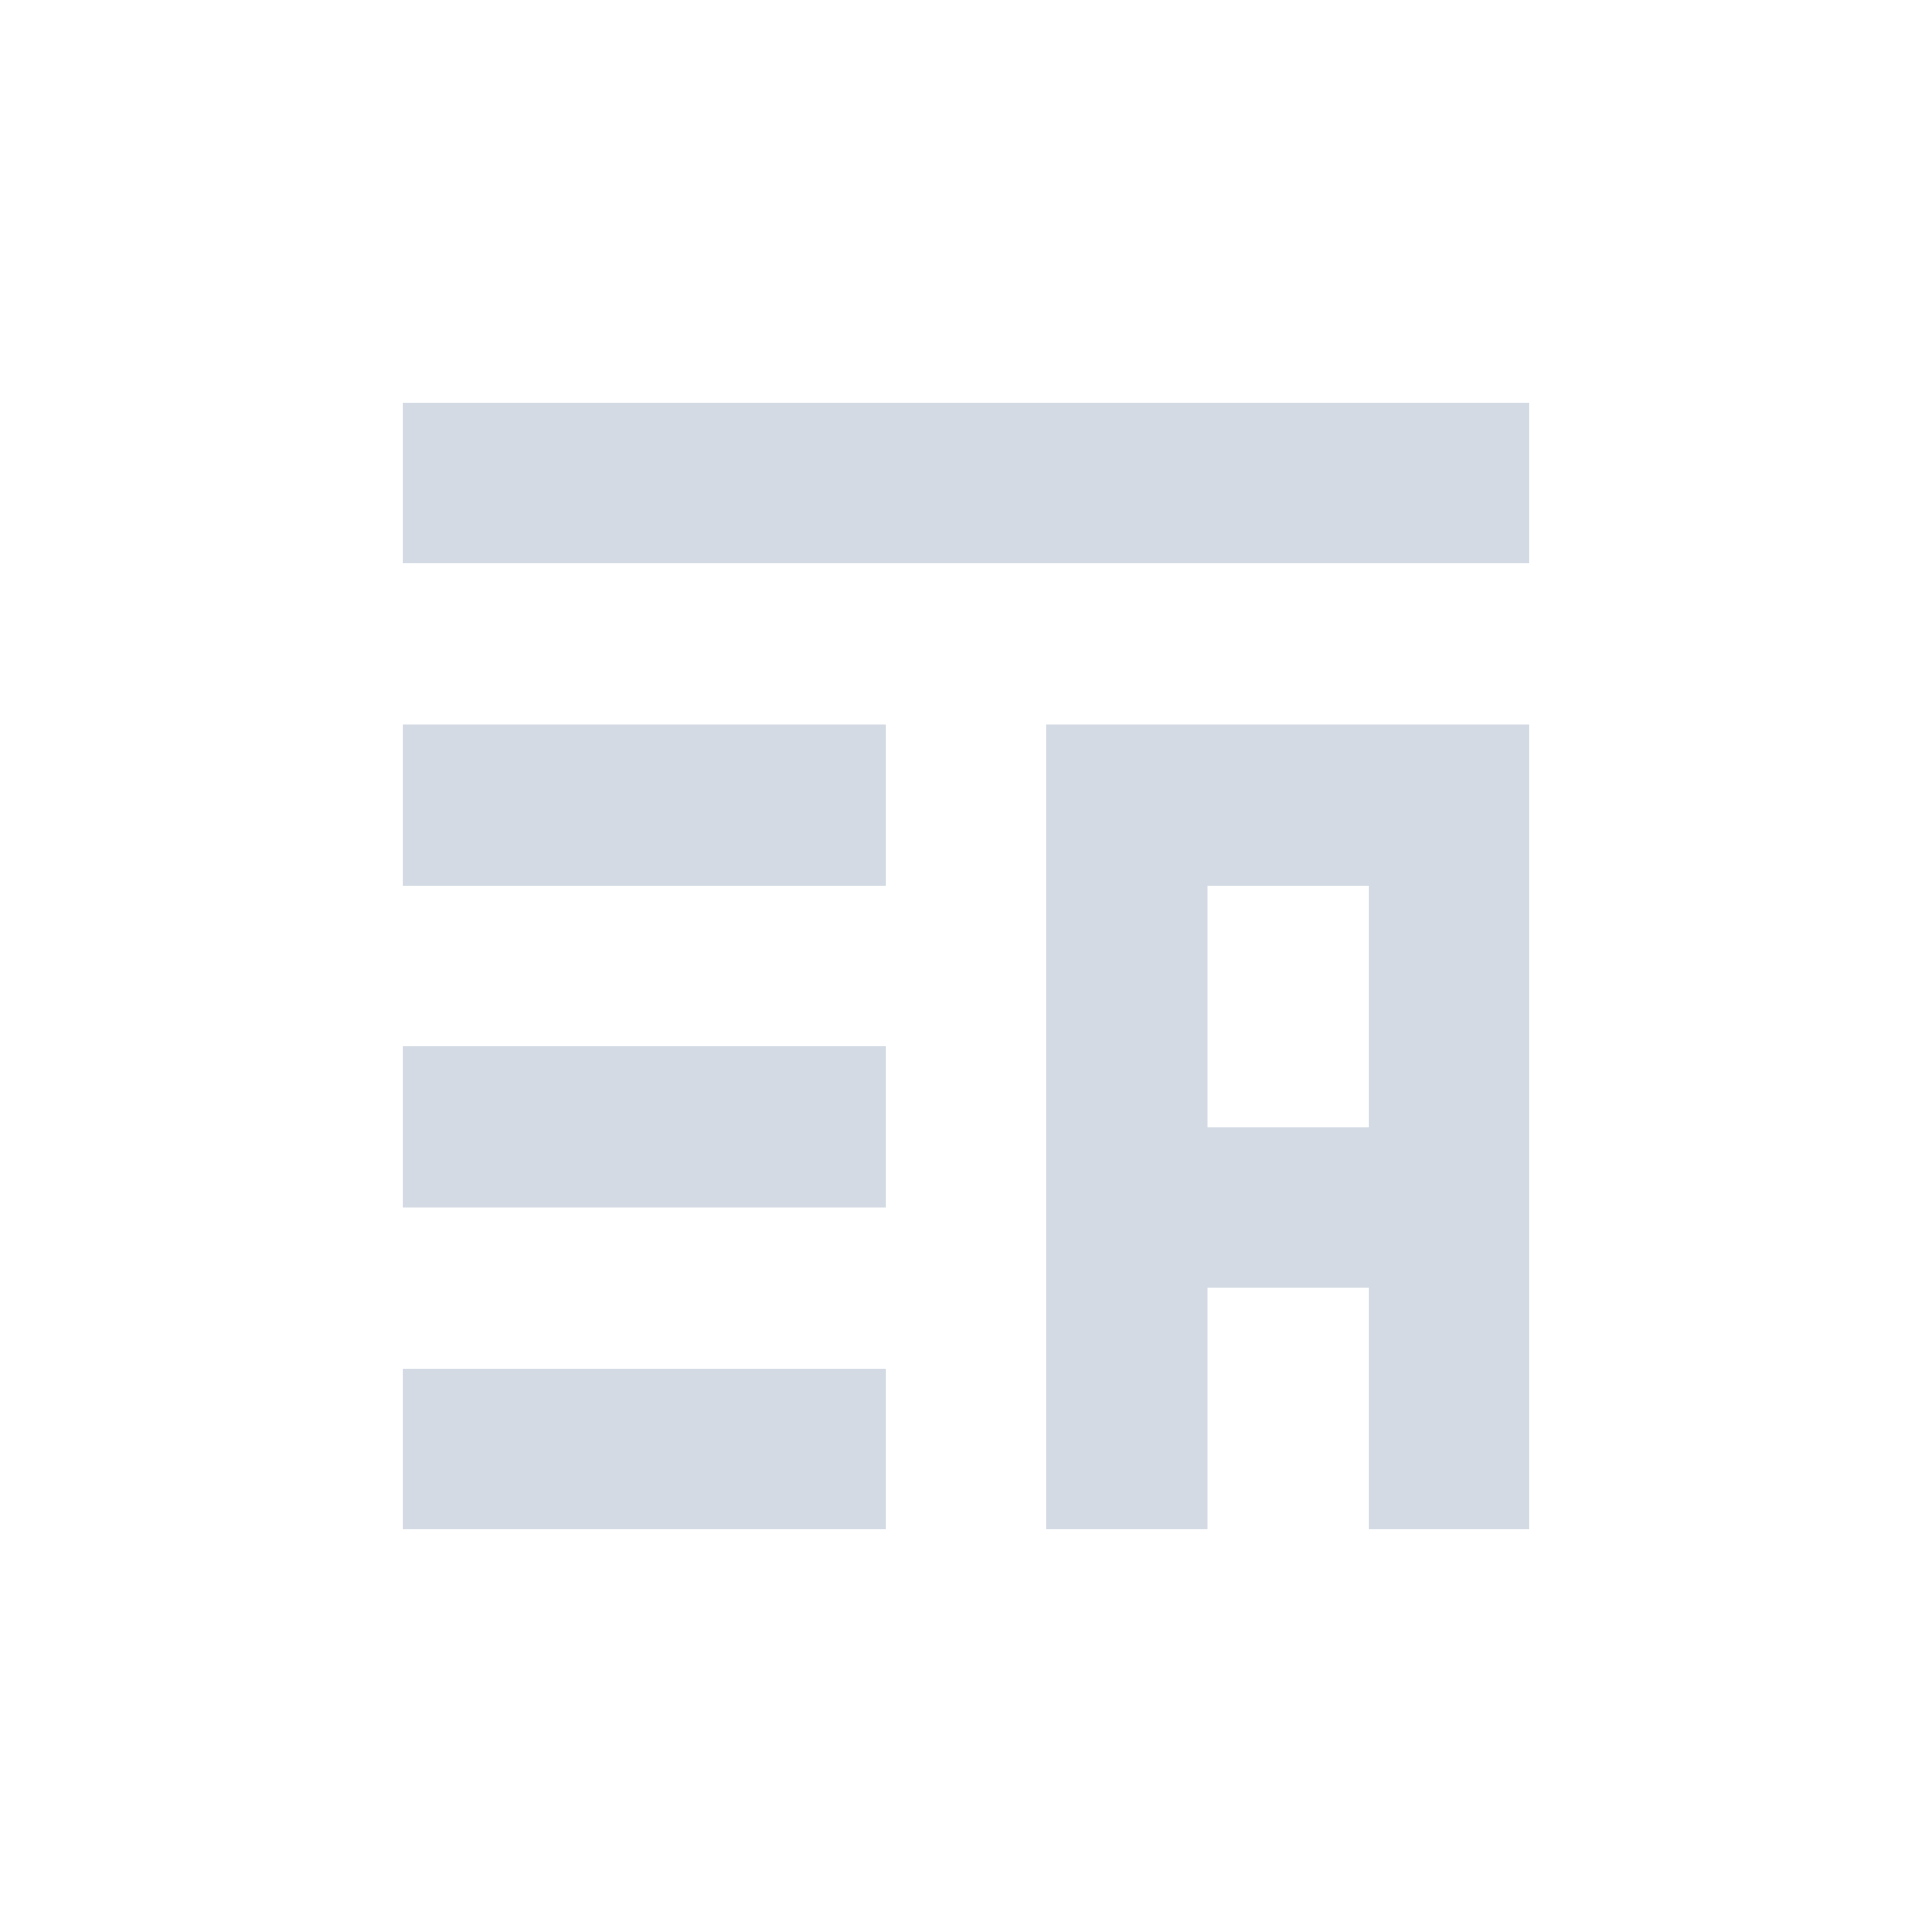 <svg xmlns="http://www.w3.org/2000/svg" width="12pt" height="12pt" version="1.1" viewBox="0 0 12 12">
 <g>
  <path style="fill:rgb(82.745%,85.49%,89.02%)" d="M 2.5 2.5 L 2.5 3.5 L 9.5 3.5 L 9.5 2.5 Z M 6.5 4.5 L 6.5 9.5 L 7.5 9.5 L 7.5 8 L 8.5 8 L 8.5 9.5 L 9.5 9.5 L 9.5 4.5 Z M 2.5 4.5 L 2.5 5.5 L 5.5 5.5 L 5.5 4.5 Z M 7.5 5.5 L 8.5 5.5 L 8.5 7 L 7.5 7 Z M 2.5 6.5 L 2.5 7.5 L 5.5 7.5 L 5.5 6.5 Z M 2.5 8.5 L 2.5 9.5 L 5.5 9.5 L 5.5 8.5 Z M 2.5 8.5"/>
 </g>
</svg>
